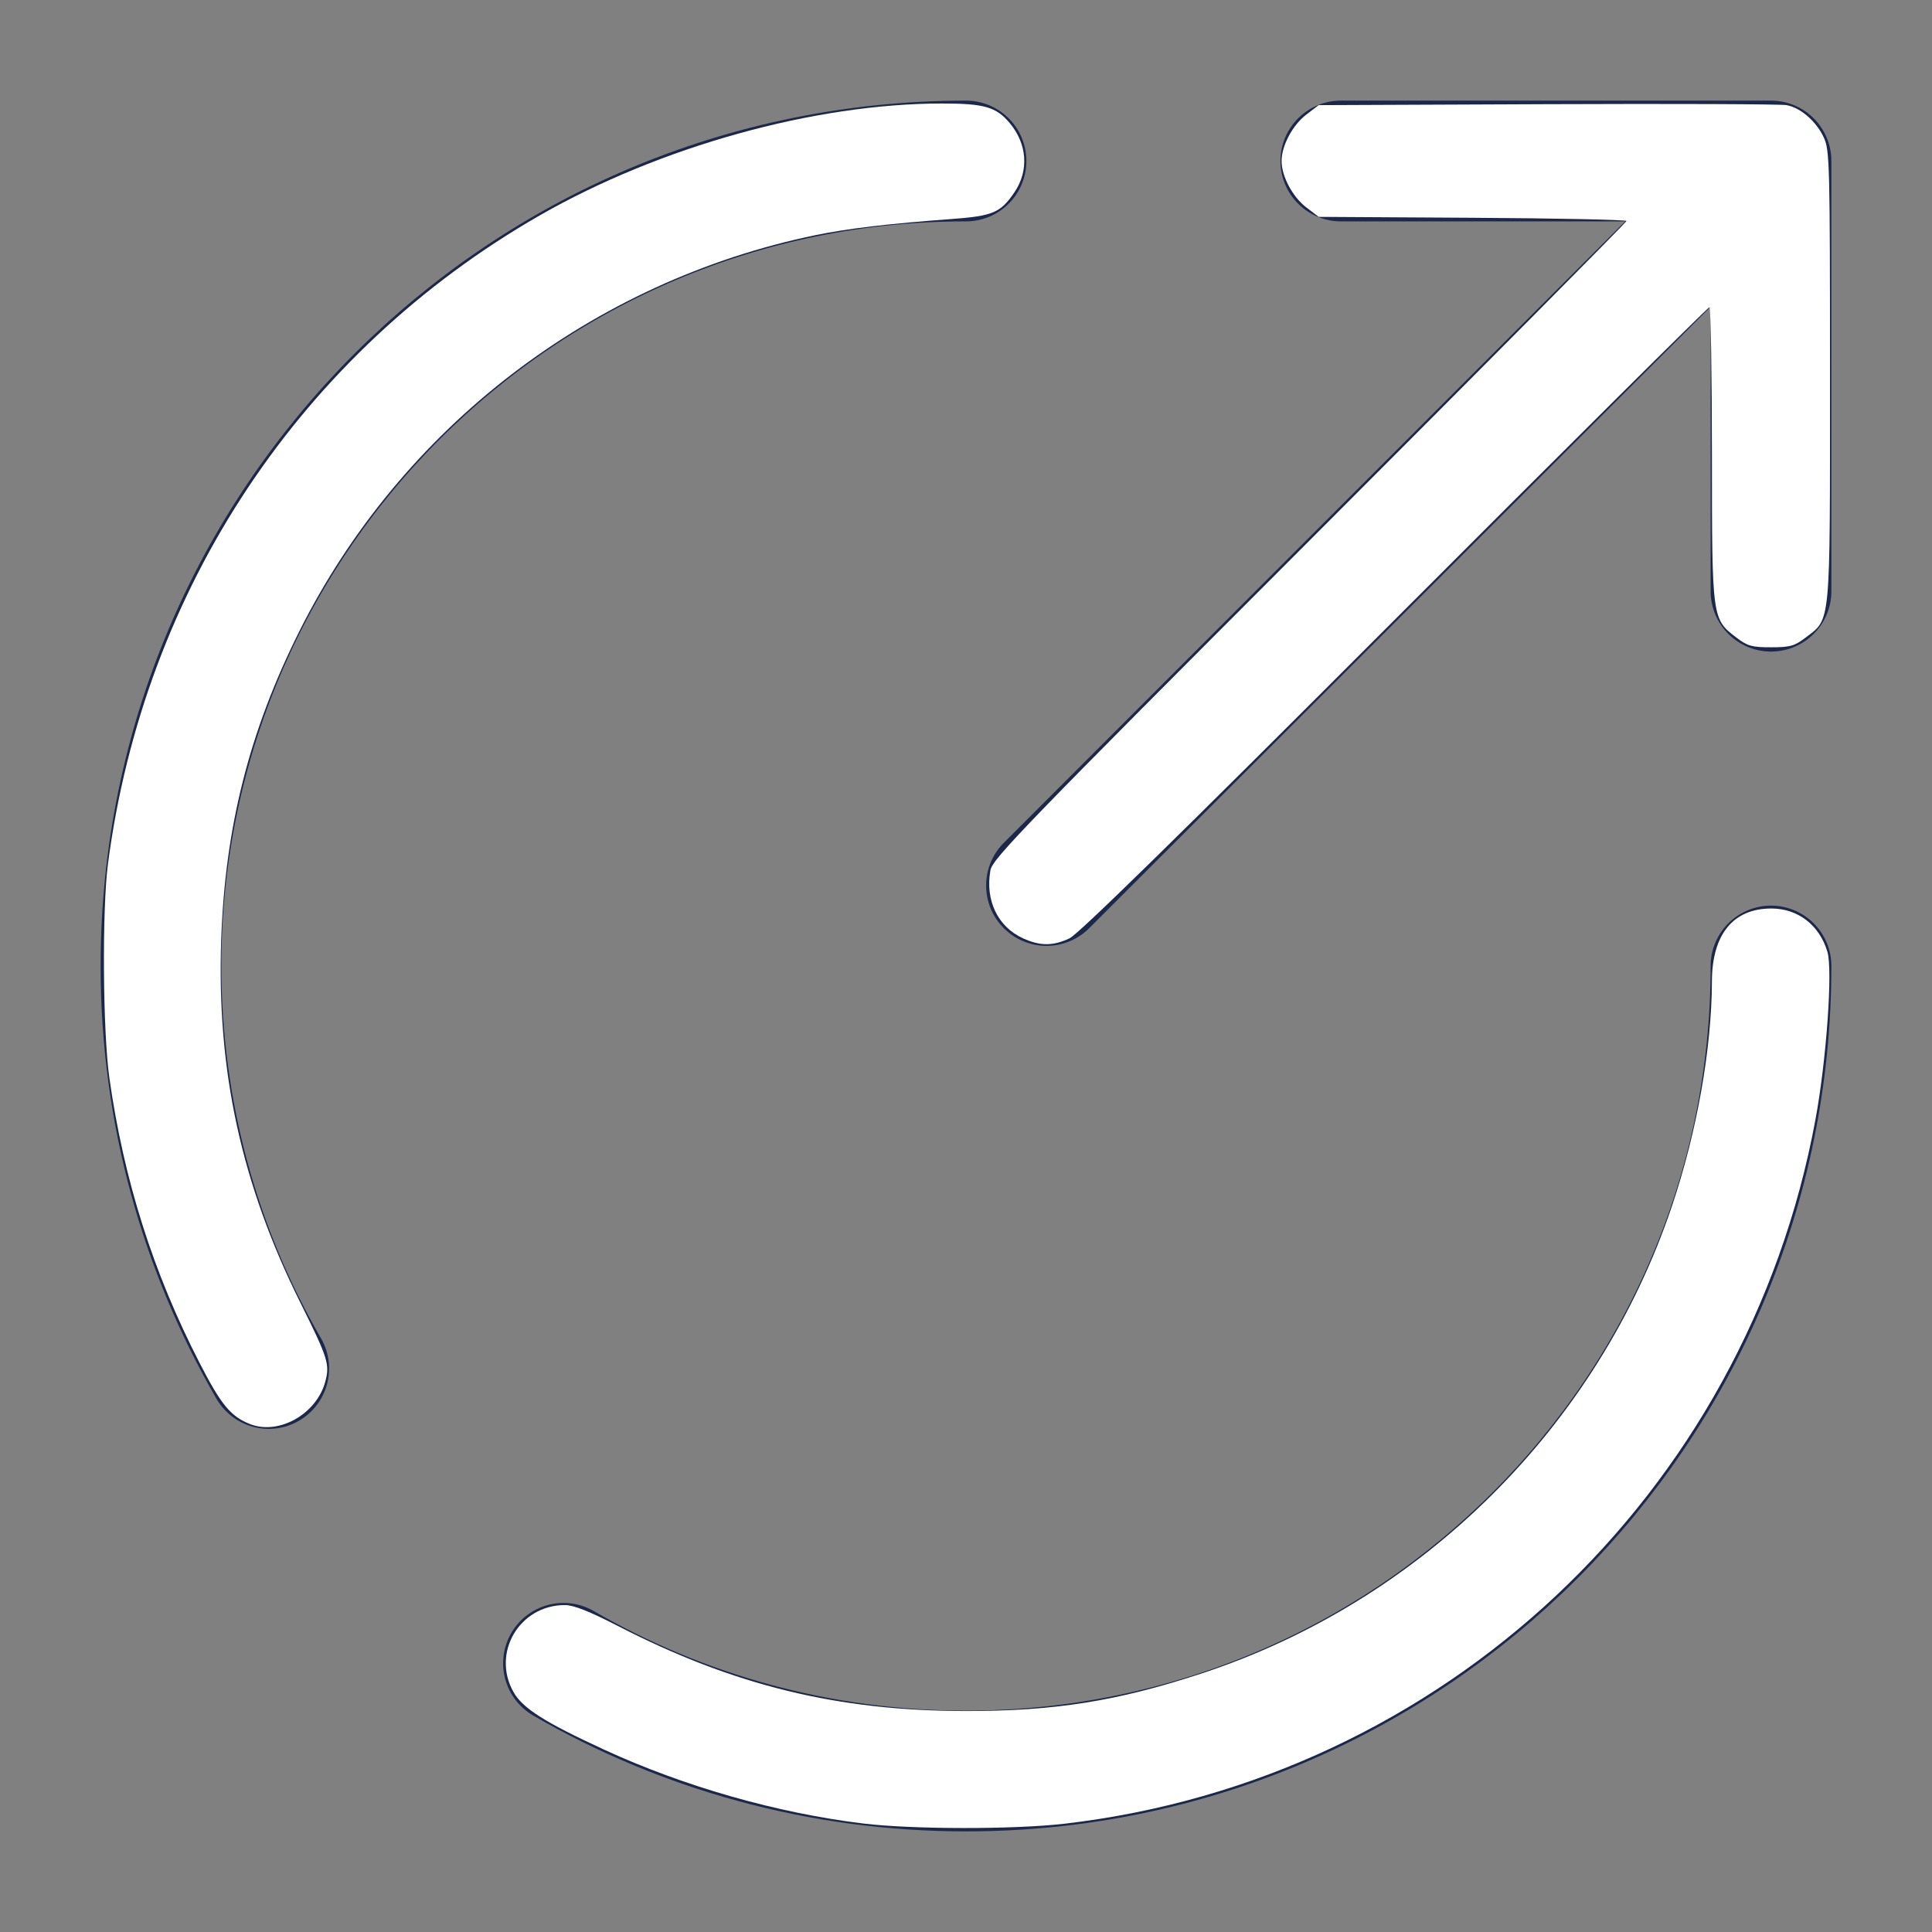<?xml version="1.0" encoding="UTF-8" standalone="no"?>
<!-- Uploaded to: SVG Repo, www.svgrepo.com, Generator: SVG Repo Mixer Tools -->

<svg
   width="800px"
   height="800px"
   viewBox="0 0 24 24"
   fill="none"
   version="1.1"
   id="svg2"
   sodipodi:docname="resend.svg"
   inkscape:version="1.3.2 (091e20ef0f, 2023-11-25, custom)"
   xmlns:inkscape="http://www.inkscape.org/namespaces/inkscape"
   xmlns:sodipodi="http://sodipodi.sourceforge.net/DTD/sodipodi-0.dtd"
   xmlns="http://www.w3.org/2000/svg"
   xmlns:svg="http://www.w3.org/2000/svg">
  <rect x="0" y="0" width="24" height="24" fill="#808080" stroke="none"/>
  <defs
     id="defs2" />
  <sodipodi:namedview
     id="namedview2"
     pagecolor="#ffffff"
     bordercolor="#000000"
     borderopacity="0.25"
     inkscape:showpageshadow="2"
     inkscape:pageopacity="0.0"
     inkscape:pagecheckerboard="0"
     inkscape:deskcolor="#d1d1d1"
     inkscape:zoom="0.735"
     inkscape:cx="399.31973"
     inkscape:cy="400"
     inkscape:window-width="1536"
     inkscape:window-height="772"
     inkscape:window-x="0"
     inkscape:window-y="0"
     inkscape:window-maximized="1"
     inkscape:current-layer="svg2" />
  <path
     d="M13 11L22 2M22 2H16.656M22 2V7.344"
     stroke="#1C274C"
     stroke-width="1.5"
     stroke-linecap="round"
     stroke-linejoin="round"
     id="path1" />
  <path
     d="M12 2C6.477 2 2 6.477 2 12C2 13.821 2.487 15.529 3.338 17M22 12C22 17.523 17.523 22 12 22C10.179 22 8.471 21.513 7 20.662"
     stroke="#1C274C"
     stroke-width="1.5"
     stroke-linecap="round"
     id="path2" />
  <path
     style="fill:#ffffff;stroke-width:1.738"
     d="M 103.442,589.643 C 95.508,586.476 91.516,581.626 82.664,564.4 63.366,526.843 51.274,488.642 45.284,446.305 42.575,427.151 42.237,376.654 44.693,357.823 59.559,243.845 124.771,145.838 223.393,89.258 273.142,60.717 337.322,42.857 390.139,42.857 c 17.386,0 22.354,1.431 27.915,8.04 7.317,8.695 8.081,19.795 1.98,28.758 -5.715,8.397 -8.925,9.77 -25.739,11.011 -26.088,1.926 -43.283,3.955 -56.391,6.652 -92.587,19.051 -171.844,79.831 -213.963,164.082 -20.705,41.418 -30.738,81.02 -32.354,127.715 -1.88,54.327 8.357,101.23 32.82,150.374 11.425,22.951 12.215,25.456 10.289,32.609 -3.634,13.496 -19.327,22.305 -31.255,17.545 z"
     id="path3"
     transform="scale(0.03)" />
  <path
     style="fill:#ffffff;stroke-width:1.738"
     d="m 357.497,755.079 c -35.536,-4.301 -74.069,-15.271 -107.157,-30.505 -24.766,-11.402 -33.893,-17.191 -37.696,-23.905 -9.201,-16.247 2.465,-36.043 21.241,-36.043 3.643,0 10.047,2.526 22.02,8.687 47.833,24.613 91.012,35.159 144.094,35.195 36.694,0.025 62.621,-4.096 97.279,-15.462 91.455,-29.992 164.336,-102.369 195.076,-193.726 10.295,-30.596 16.439,-65.186 16.519,-93.001 0.056,-19.405 8.809,-30.128 24.592,-30.128 11.019,0 19.913,6.858 23.223,17.906 2.258,7.536 -0.397,44.856 -4.94,69.457 C 723.038,619.004 597.458,736.832 440.982,755.136 c -20.817,2.435 -63.137,2.406 -83.485,-0.057 z"
     id="path4"
     transform="scale(0.03)" />
  <path
     style="fill:#ffffff;stroke-width:1.738"
     d="m 423.652,388.554 c -10.521,-4.778 -15.786,-15.782 -13.522,-28.263 0.843,-4.649 14.586,-18.845 132.14,-136.497 72.16,-72.22 131.2,-131.743 131.2,-132.274 0,-0.531 -28.671,-1.136 -63.713,-1.344 l -63.713,-0.379 -5.143,-3.924 c -5.669,-4.325 -10.229,-12.887 -10.229,-19.206 0,-6.319 4.56,-14.881 10.23,-19.206 l 5.144,-3.924 94.664,-0.397 c 52.065,-0.218 96.636,-0.041 99.046,0.394 5.86,1.058 12.451,6.818 15.51,13.552 2.345,5.163 2.498,11.182 2.498,98.696 0,104.818 0.438,100.184 -10.23,108.321 -4.479,3.416 -6.315,3.924 -14.2,3.924 -7.884,0 -9.721,-0.507 -14.2,-3.924 -10.277,-7.839 -10.227,-7.464 -10.26,-76.008 -0.016,-33.486 -0.49,-60.884 -1.053,-60.884 -0.563,0 -59.185,58.225 -130.272,129.389 -88.782,88.879 -130.953,130.189 -134.691,131.943 -6.878,3.227 -12.115,3.23 -19.206,0.01 z"
     id="path5"
     transform="scale(0.03)" />
</svg>
